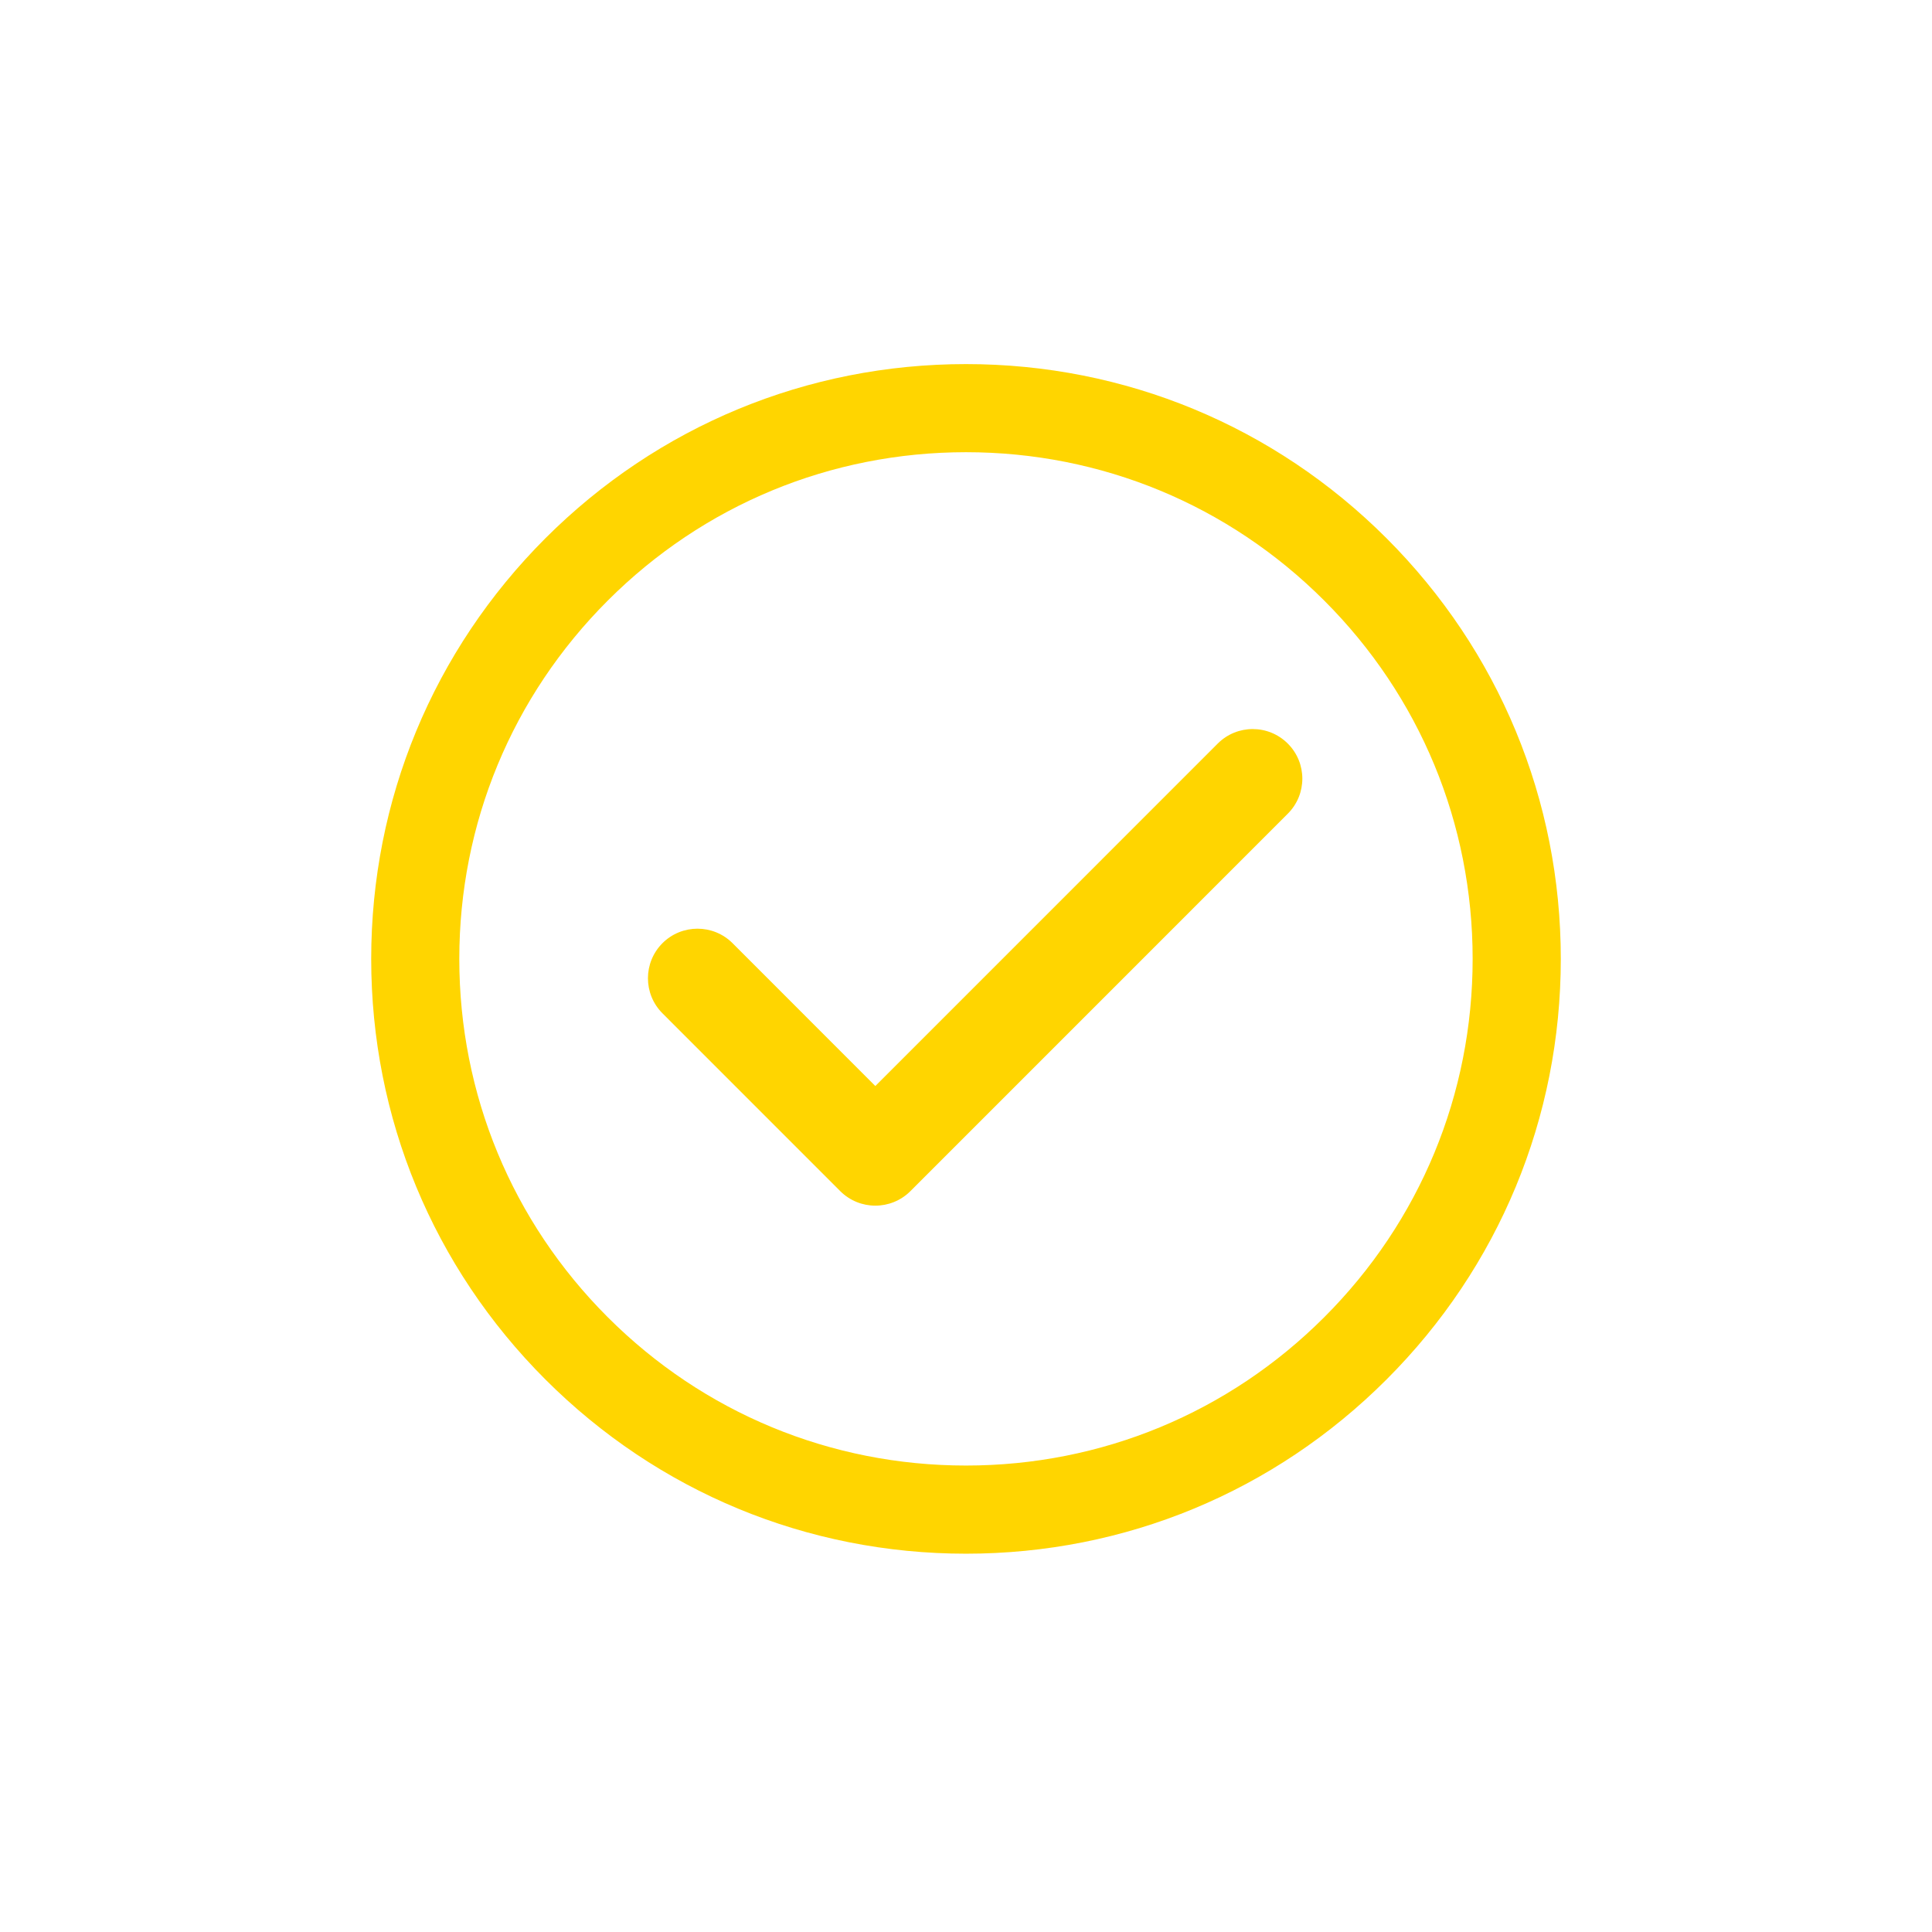 <svg version="1.0" preserveAspectRatio="xMidYMid meet" height="180" viewBox="0 0 135 135" zoomAndPan="magnify" width="180" xmlns:xlink="http://www.w3.org/1999/xlink" xmlns="http://www.w3.org/2000/svg"><defs><clipPath id="8a606c8b4b"><path clip-rule="nonzero" d="M 25.941 25.445 L 109.324 25.445 L 109.324 108.828 L 25.941 108.828 Z M 25.941 25.445"></path></clipPath></defs><g clip-path="url(#8a606c8b4b)"><path fill-rule="nonzero" fill-opacity="1" d="M 92.535 92.039 C 85.848 98.727 76.957 102.406 67.5 102.406 C 58.043 102.406 49.152 98.727 42.465 92.039 C 35.777 85.352 32.094 76.461 32.094 67.004 C 32.094 57.547 35.777 48.656 42.465 41.969 C 49.152 35.281 58.043 31.598 67.5 31.598 C 76.957 31.598 85.848 35.281 92.535 41.969 C 99.223 48.656 102.902 57.547 102.902 67.004 C 102.902 76.461 99.223 85.352 92.535 92.039 Z M 67.5 25.441 C 56.398 25.441 45.961 29.766 38.109 37.613 C 30.262 45.465 25.938 55.902 25.938 67.004 C 25.938 78.105 30.262 88.543 38.109 96.391 C 45.961 104.242 56.398 108.566 67.5 108.566 C 78.602 108.566 89.039 104.242 96.887 96.391 C 104.738 88.543 109.062 78.105 109.062 67.004 C 109.062 55.902 104.738 45.465 96.887 37.613 C 89.039 29.766 78.602 25.441 67.5 25.441" fill="#ffd500"></path></g><path fill-rule="nonzero" fill-opacity="1" d="M 85.09 51.957 L 61.164 75.887 L 51.188 65.906 C 49.836 64.555 47.641 64.555 46.289 65.906 C 44.938 67.262 44.938 69.453 46.289 70.805 L 58.715 83.234 C 59.391 83.906 60.277 84.246 61.164 84.246 C 62.051 84.246 62.938 83.906 63.613 83.234 L 89.988 56.855 C 91.34 55.504 91.34 53.312 89.988 51.961 C 88.633 50.605 86.441 50.605 85.09 51.957" fill="#ffd500"></path></svg>